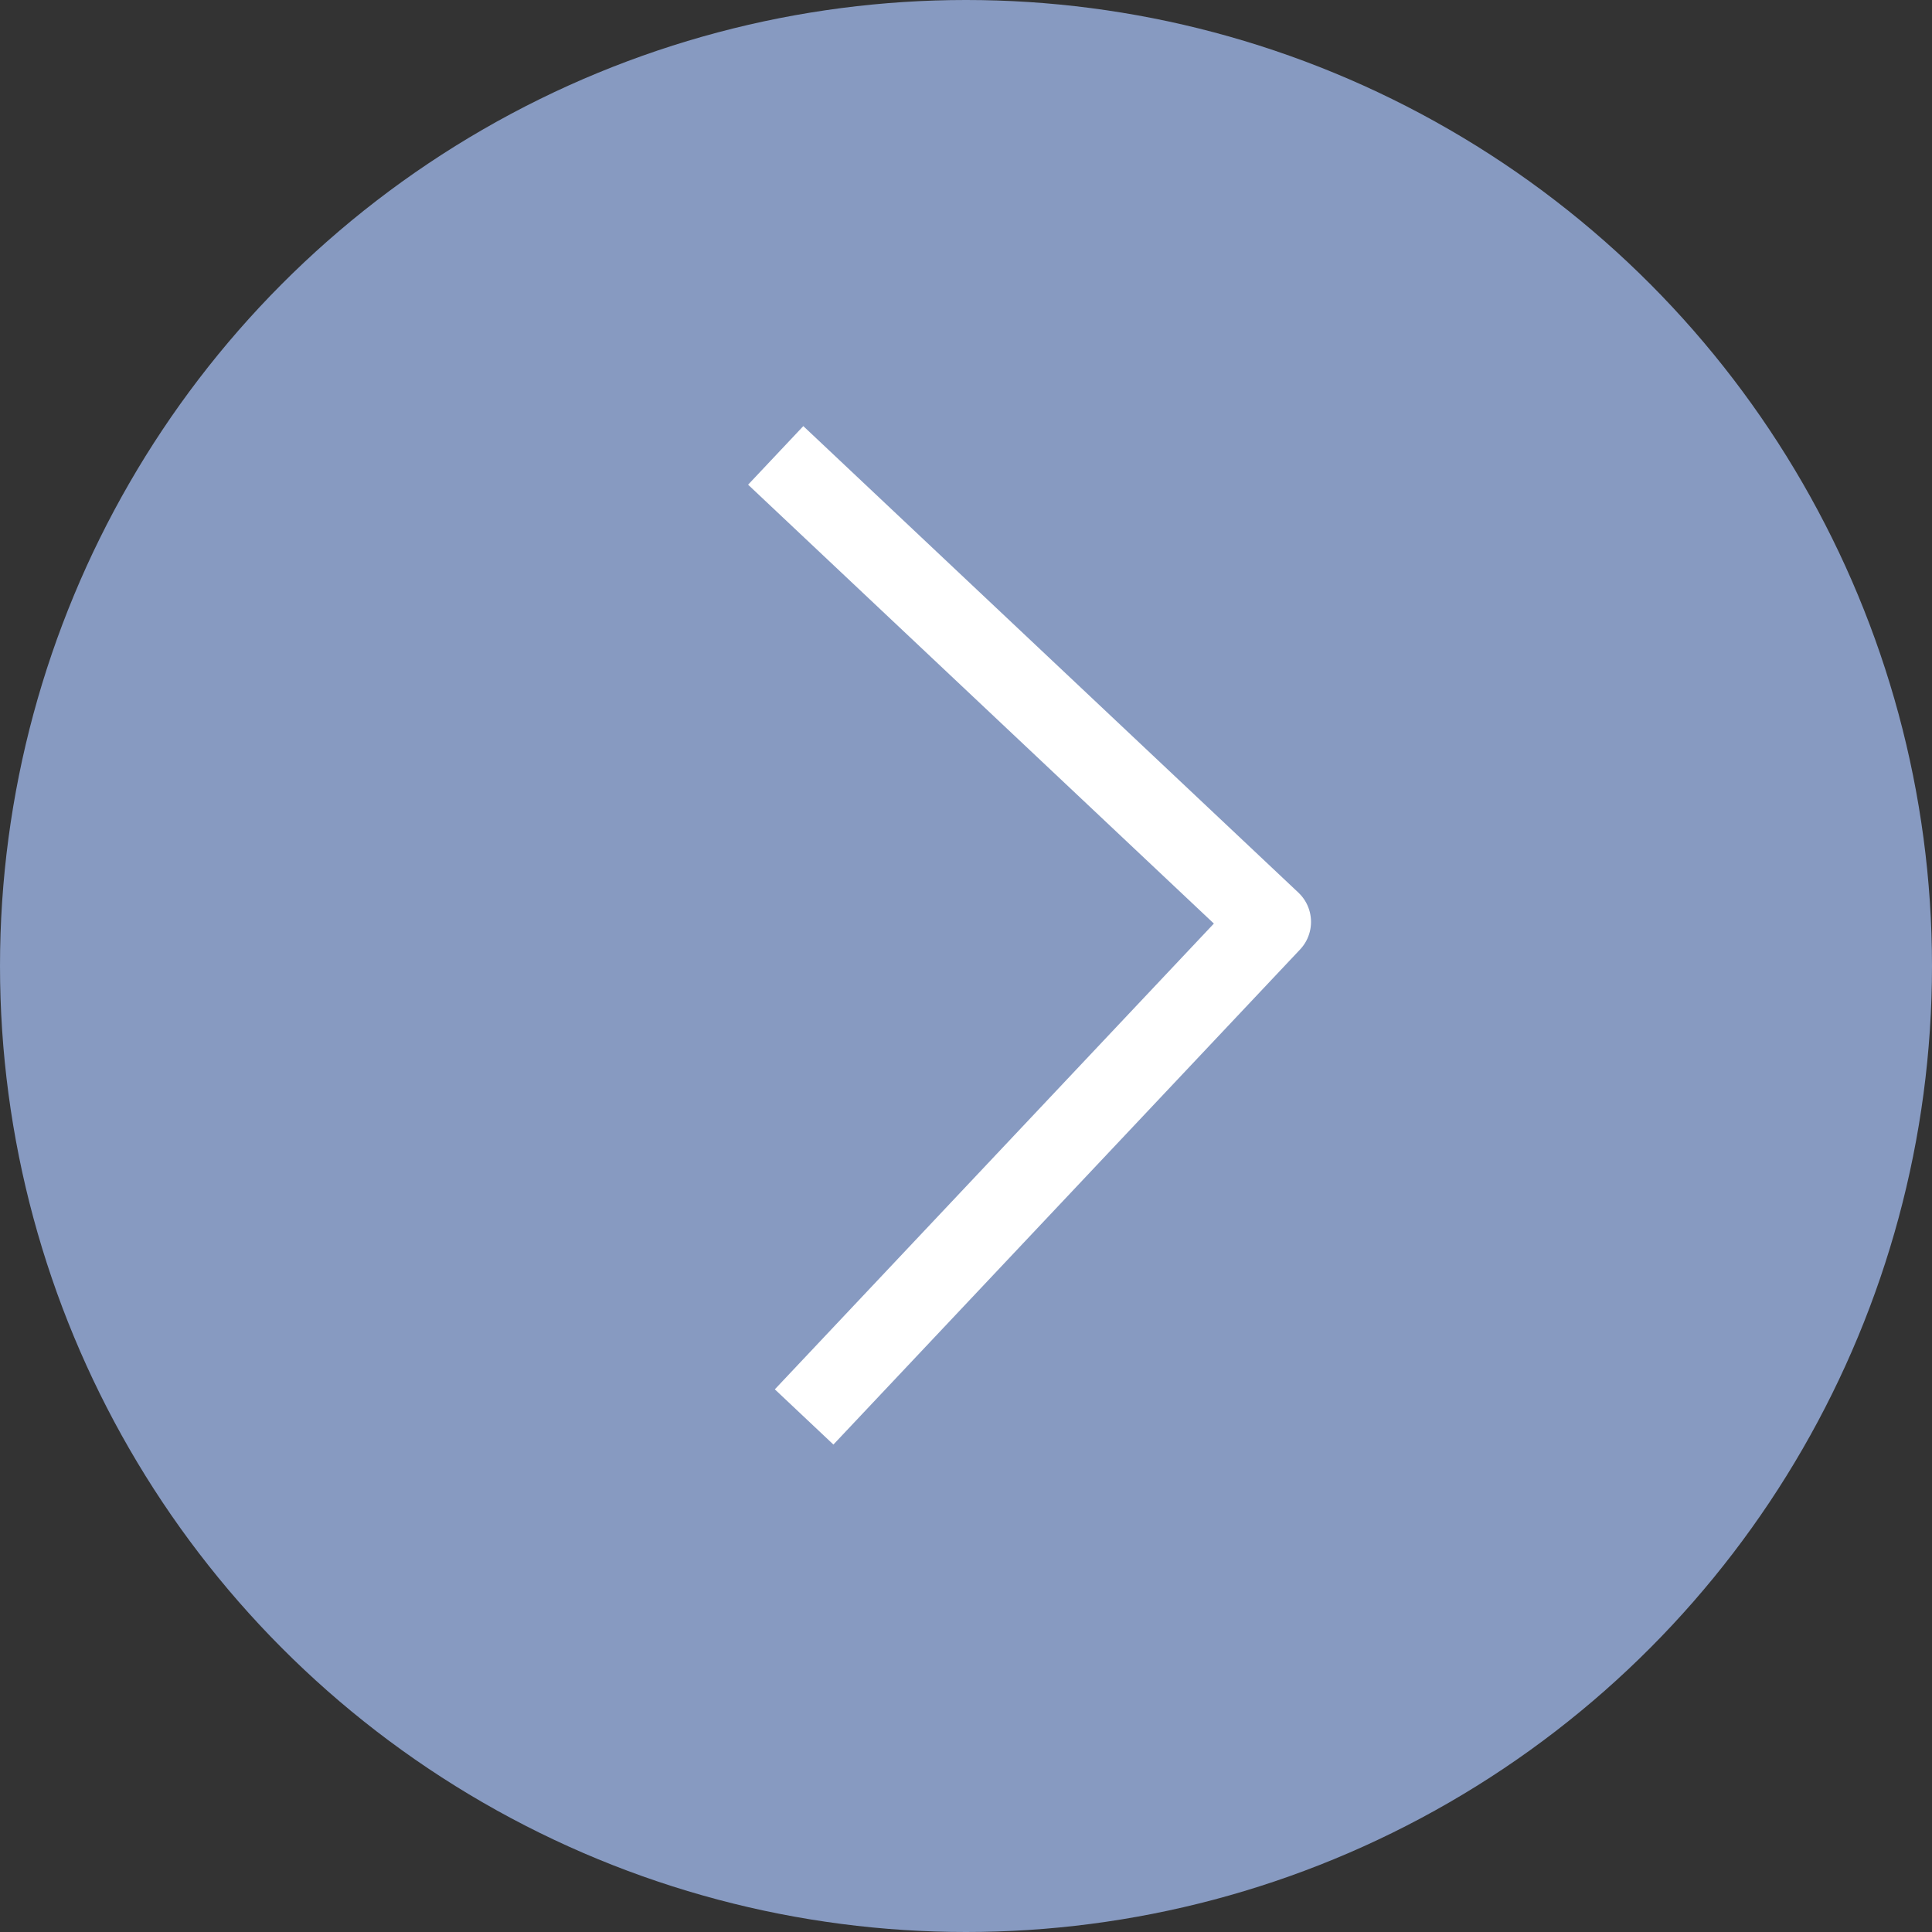 <?xml version="1.0" encoding="UTF-8"?> <svg xmlns="http://www.w3.org/2000/svg" width="12" height="12" viewBox="0 0 12 12" fill="none"><rect x="0" y="0" width="12" height="12" fill="#333333" stroke="none"/> <circle cx="6" cy="6" r="6" fill="#879AC1"></circle> <path d="M5 3L7.893 5.726L5.166 8.619" stroke="white" stroke-width="0.5" stroke-linecap="square" stroke-linejoin="round"></path> </svg> 